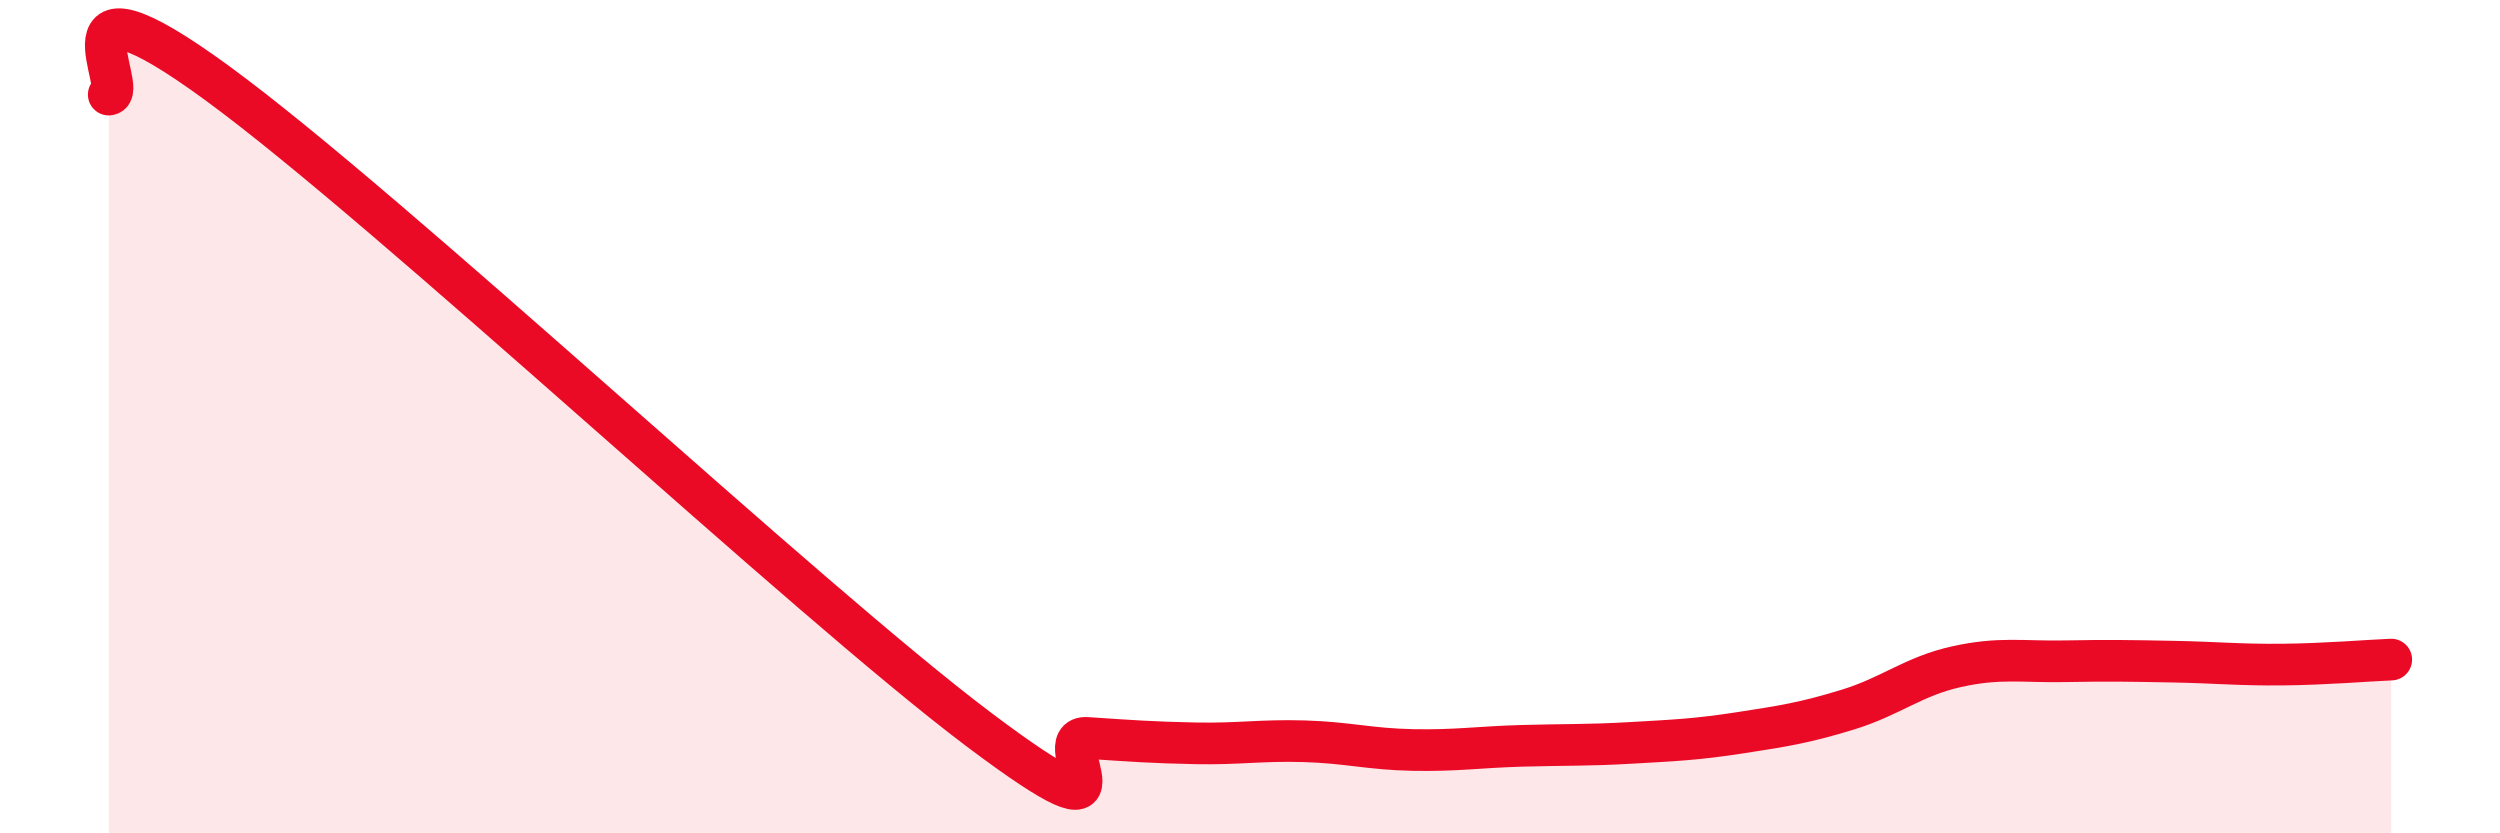 
    <svg width="60" height="20" viewBox="0 0 60 20" xmlns="http://www.w3.org/2000/svg">
      <path
        d="M 2.61,2.27 C 3.13,2.22 1.05,-1.05 5.22,2 C 9.39,5.05 19.31,14.36 23.48,17.5 C 27.65,20.64 25.05,17.64 26.09,17.71 C 27.13,17.78 27.66,17.82 28.7,17.84 C 29.74,17.86 30.26,17.76 31.3,17.79 C 32.34,17.82 32.87,17.98 33.91,18 C 34.95,18.02 35.48,17.93 36.52,17.9 C 37.56,17.87 38.09,17.89 39.13,17.83 C 40.17,17.77 40.7,17.75 41.74,17.59 C 42.78,17.43 43.31,17.35 44.35,17.03 C 45.39,16.71 45.92,16.23 46.96,16 C 48,15.77 48.53,15.89 49.57,15.87 C 50.61,15.85 51.13,15.86 52.17,15.88 C 53.21,15.9 53.74,15.96 54.78,15.95 C 55.82,15.94 56.87,15.85 57.39,15.83L57.39 20L2.61 20Z"
        fill="#EB0A25"
        opacity="0.1"
        stroke-linecap="round"
        stroke-linejoin="round"
      />
      <path
        d="M 2.61,2.27 C 3.13,2.22 1.05,-1.05 5.22,2 C 9.39,5.05 19.31,14.36 23.48,17.5 C 27.65,20.64 25.05,17.64 26.09,17.71 C 27.13,17.78 27.66,17.82 28.7,17.84 C 29.74,17.86 30.26,17.76 31.3,17.79 C 32.34,17.82 32.87,17.98 33.91,18 C 34.95,18.02 35.48,17.93 36.52,17.9 C 37.56,17.87 38.09,17.89 39.13,17.83 C 40.17,17.77 40.7,17.75 41.74,17.59 C 42.78,17.43 43.31,17.35 44.35,17.03 C 45.39,16.71 45.92,16.23 46.96,16 C 48,15.77 48.53,15.89 49.57,15.87 C 50.61,15.85 51.13,15.86 52.17,15.88 C 53.21,15.9 53.74,15.96 54.78,15.95 C 55.82,15.94 56.87,15.85 57.39,15.83"
        stroke="#EB0A25"
        stroke-width="1"
        fill="none"
        stroke-linecap="round"
        stroke-linejoin="round"
      />
    </svg>
  